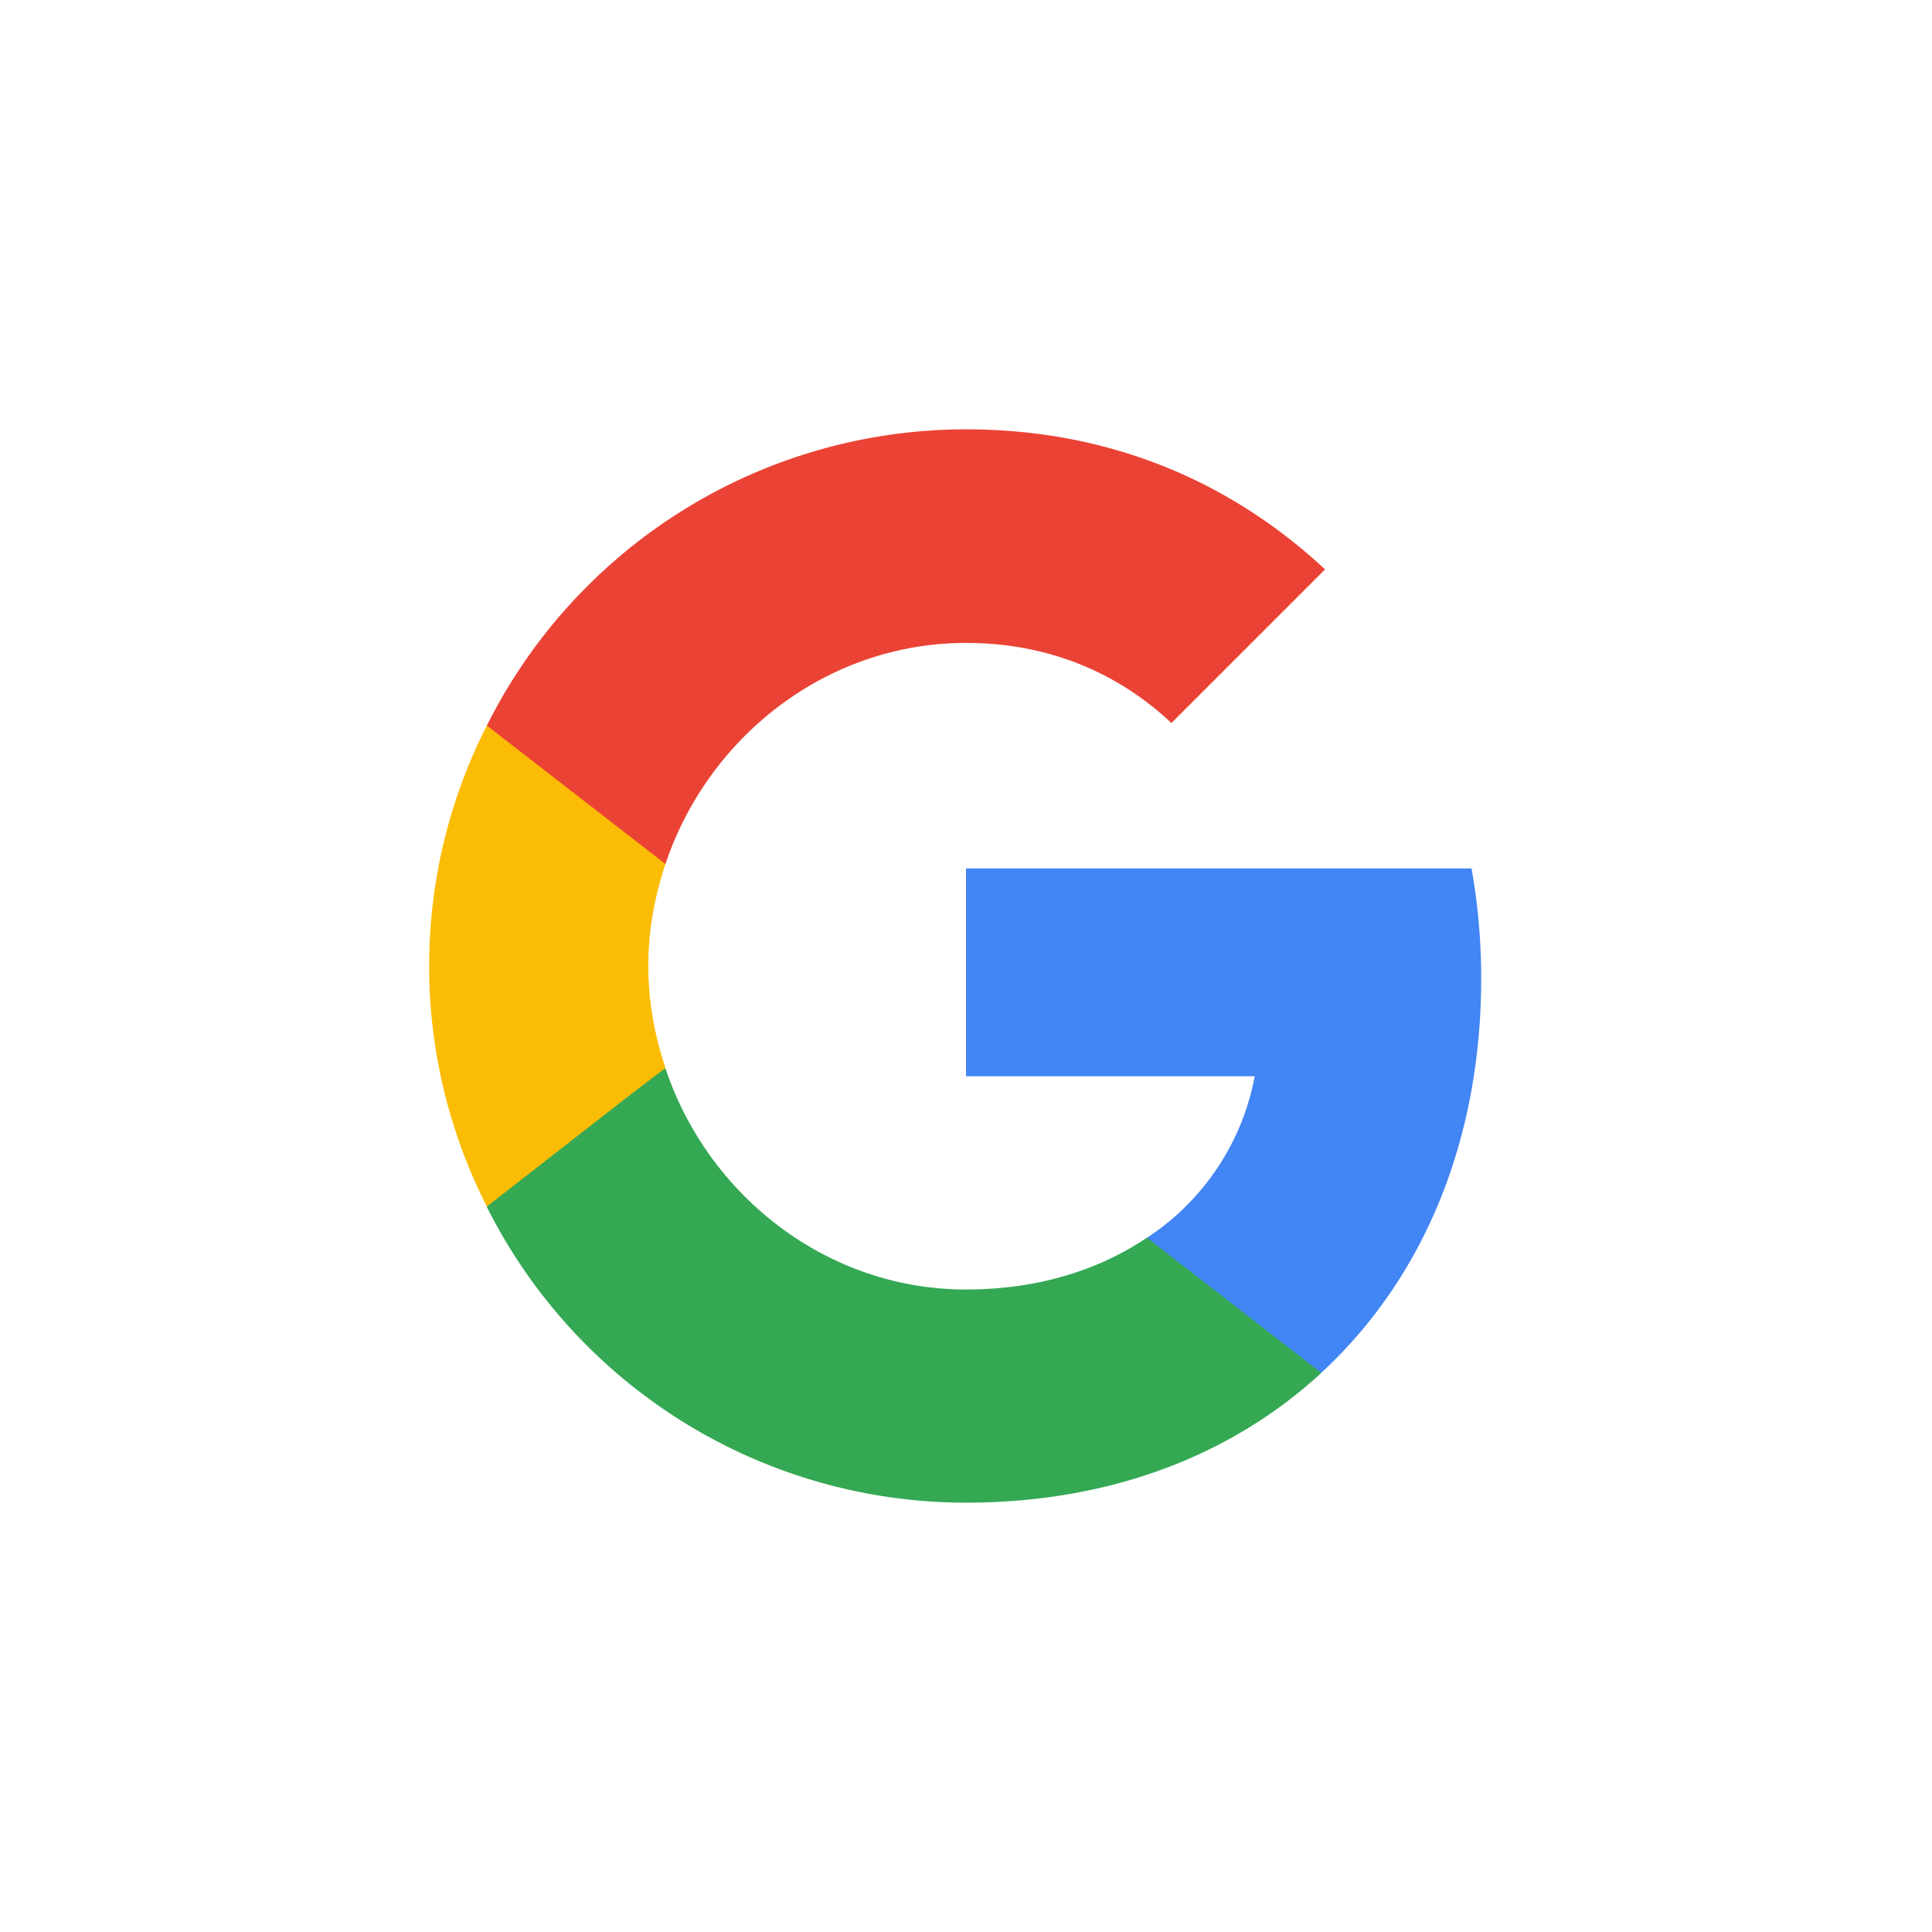 <svg xmlns="http://www.w3.org/2000/svg" viewBox="0 0 18 18">
  <path fill="#fff" d="M0 0h18v18H0z"/>
  <path fill="#4285F4" d="M13.8 9.114c0-.355-.032-.696-.09-1.023H9v1.936h2.69a2.306 2.306 0 0 1-1.004 1.505v1.259h1.623c.946-.873 1.491-2.155 1.491-3.677Z"/>
  <path fill="#34A853" d="M9 14c1.35 0 2.482-.445 3.31-1.209l-1.624-1.26c-.445.3-1.013.483-1.686.483-1.3 0-2.405-.878-2.8-2.06H4.536v1.291A4.995 4.995 0 0 0 9 14Z"/>
  <path fill="#FBBC05" d="M6.2 9.95c-.1-.3-.16-.618-.16-.95 0-.332.06-.65.16-.95V6.759H4.536a4.938 4.938 0 0 0 0 4.482l1.296-1.01.368-.281Z"/>
  <path fill="#EA4335" d="M9 5.99c.736 0 1.39.255 1.914.746l1.431-1.431C11.477 4.495 10.35 4 9 4a4.991 4.991 0 0 0-4.464 2.76L6.2 8.05C6.595 6.868 7.7 5.99 9 5.99Z"/>
</svg>
